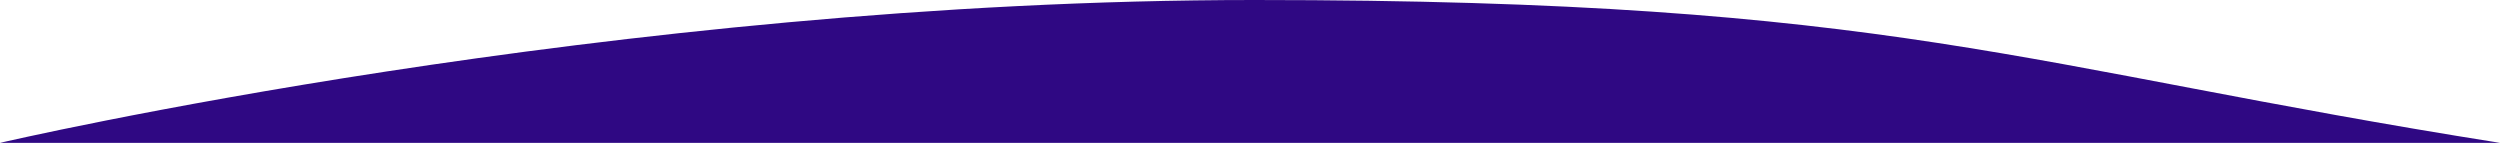 <?xml version="1.0" encoding="UTF-8"?> <svg xmlns="http://www.w3.org/2000/svg" width="1400" height="80" viewBox="0 0 1400 80" fill="none"> <path d="M702.513 3.29878e-05C343.5 8.08208e-05 0 80 0 80H1400C1131.34 37.499 1061.53 -1.48451e-05 702.513 3.29878e-05Z" fill="#2F0883"></path> </svg> 